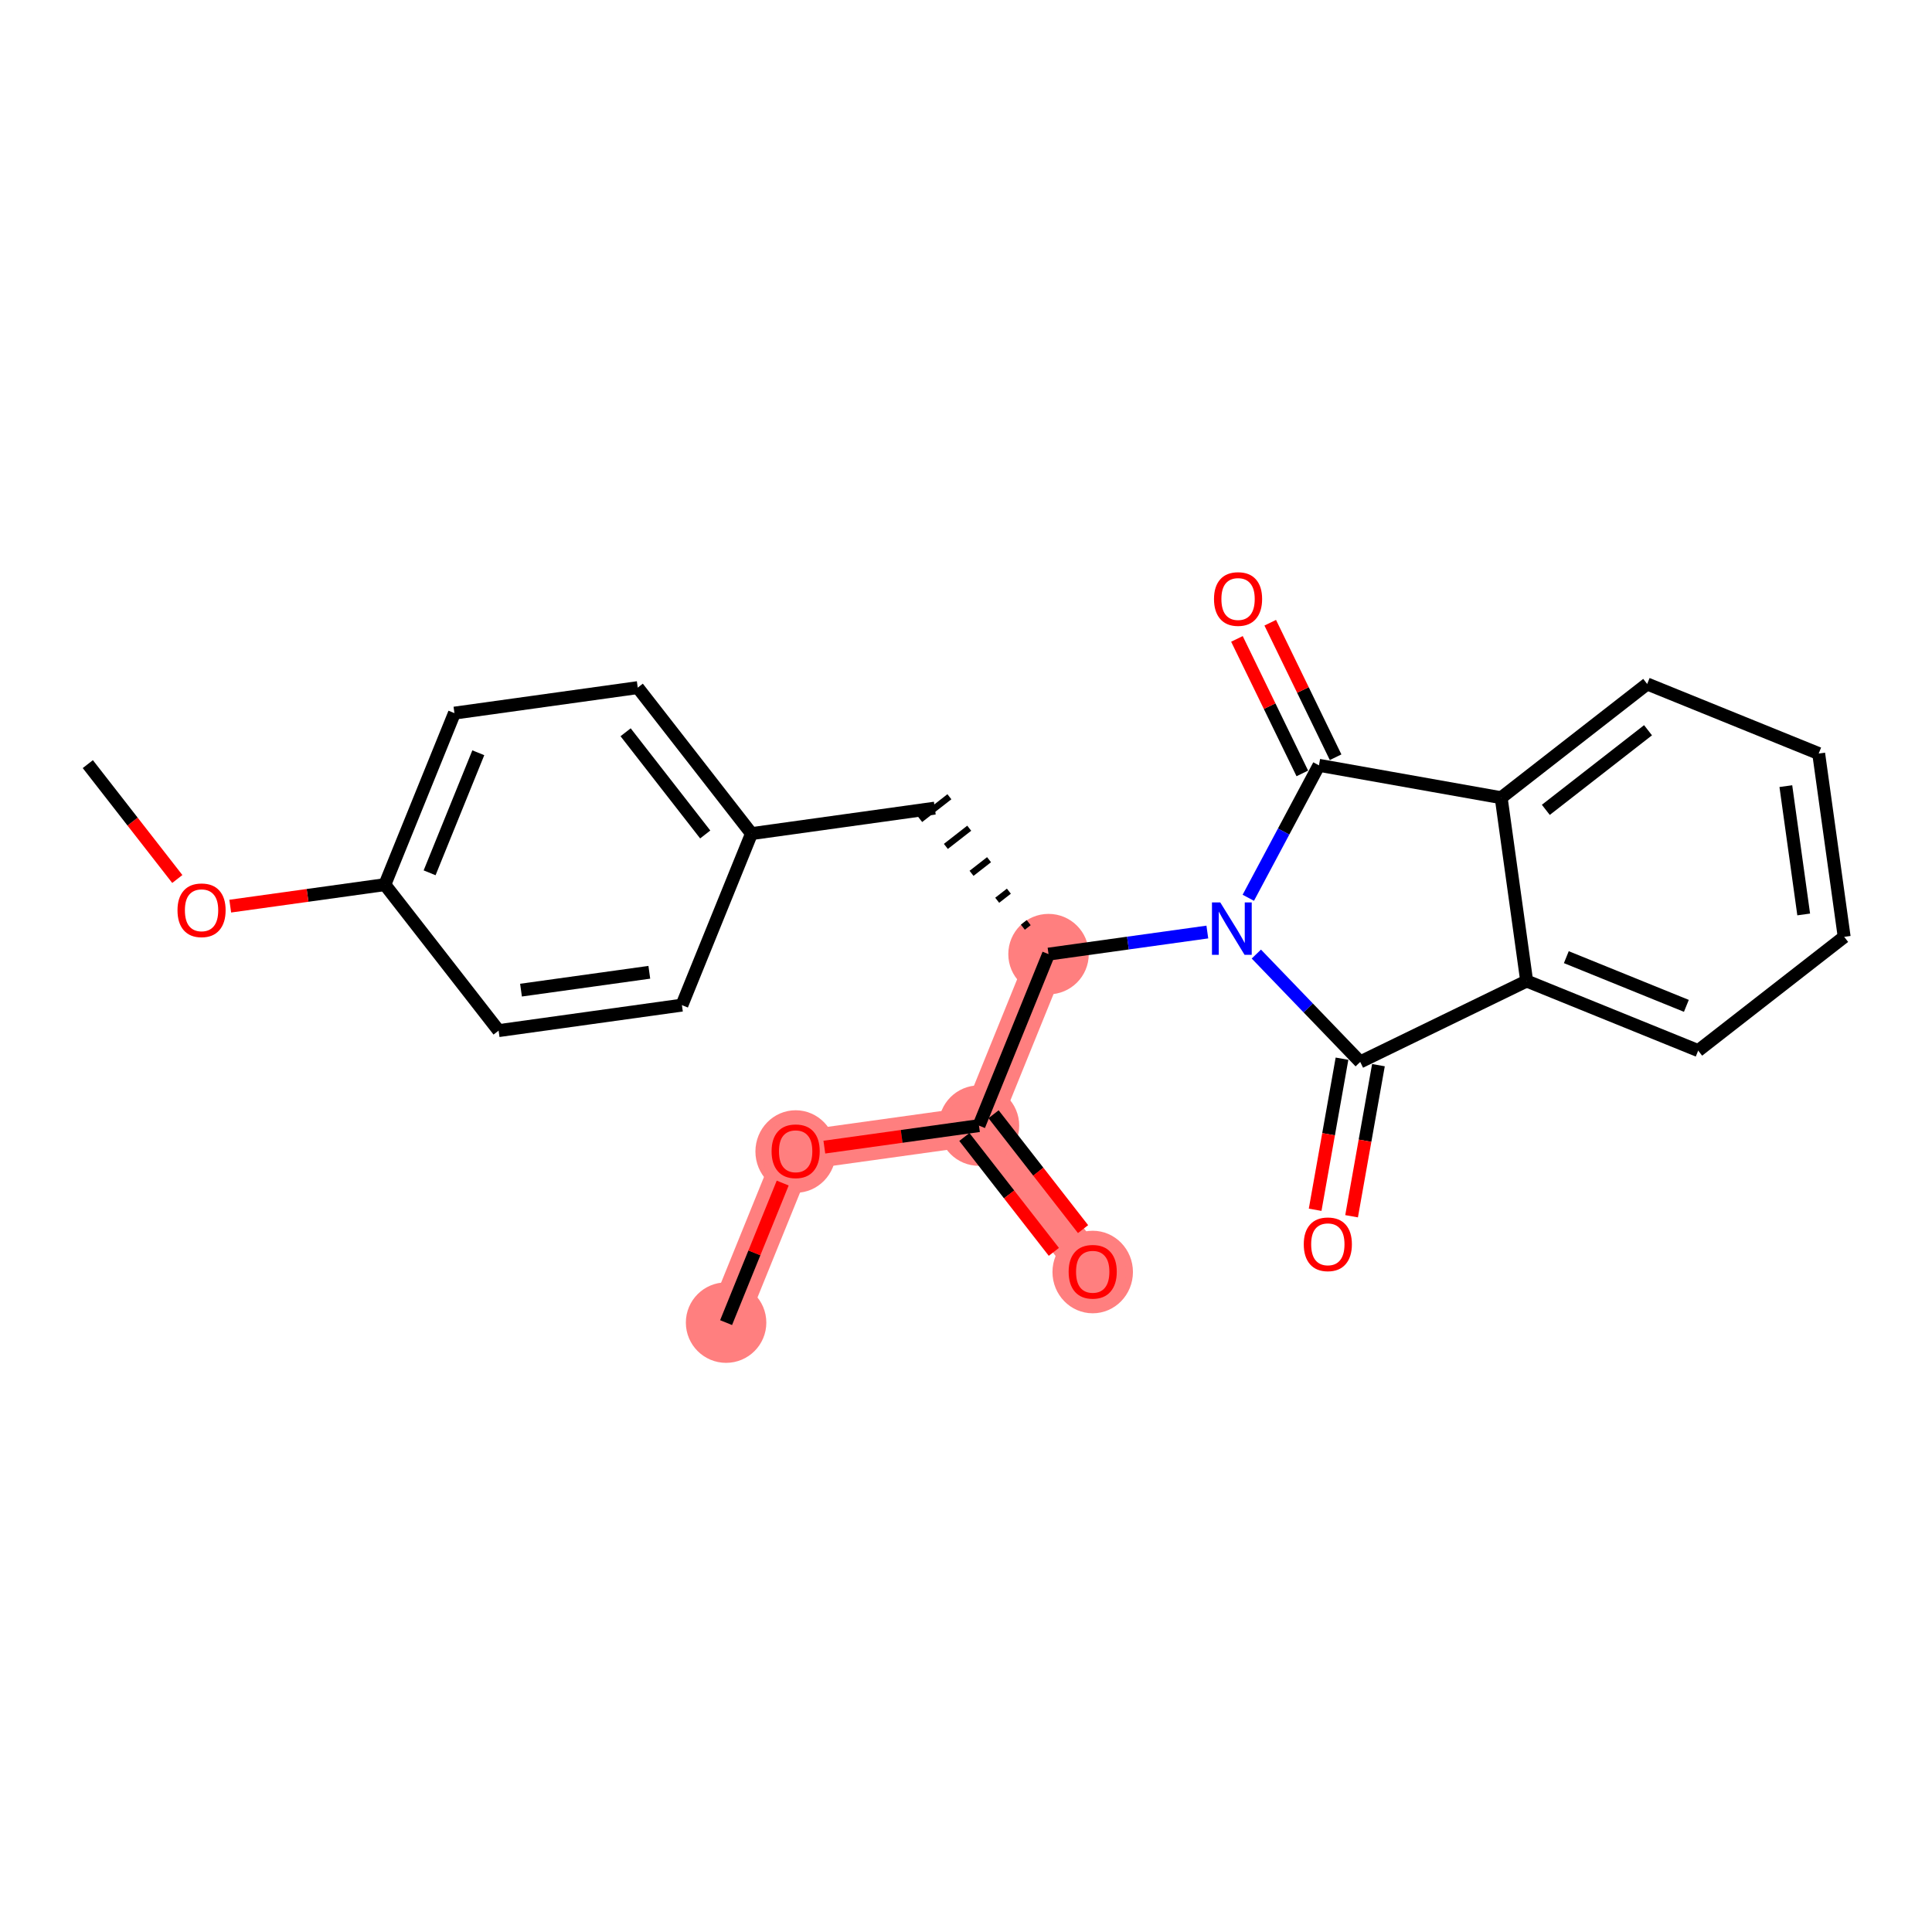 <?xml version='1.0' encoding='iso-8859-1'?>
<svg version='1.1' baseProfile='full'
              xmlns='http://www.w3.org/2000/svg'
                      xmlns:rdkit='http://www.rdkit.org/xml'
                      xmlns:xlink='http://www.w3.org/1999/xlink'
                  xml:space='preserve'
width='300px' height='300px' viewBox='0 0 300 300'>
<!-- END OF HEADER -->
<rect style='opacity:1.0;fill:#FFFFFF;stroke:none' width='300' height='300' x='0' y='0'> </rect>
<rect style='opacity:1.0;fill:#FFFFFF;stroke:none' width='300' height='300' x='0' y='0'> </rect>
<path d='M 112.747,205.376 L 123.549,178.745' style='fill:none;fill-rule:evenodd;stroke:#FF7F7F;stroke-width:6.1px;stroke-linecap:butt;stroke-linejoin:miter;stroke-opacity:1' />
<path d='M 123.549,178.745 L 152.014,174.785' style='fill:none;fill-rule:evenodd;stroke:#FF7F7F;stroke-width:6.1px;stroke-linecap:butt;stroke-linejoin:miter;stroke-opacity:1' />
<path d='M 152.014,174.785 L 169.675,197.456' style='fill:none;fill-rule:evenodd;stroke:#FF7F7F;stroke-width:6.1px;stroke-linecap:butt;stroke-linejoin:miter;stroke-opacity:1' />
<path d='M 152.014,174.785 L 162.816,148.155' style='fill:none;fill-rule:evenodd;stroke:#FF7F7F;stroke-width:6.1px;stroke-linecap:butt;stroke-linejoin:miter;stroke-opacity:1' />
<ellipse cx='112.747' cy='205.376' rx='5.748' ry='5.748'  style='fill:#FF7F7F;fill-rule:evenodd;stroke:#FF7F7F;stroke-width:1.0px;stroke-linecap:butt;stroke-linejoin:miter;stroke-opacity:1' />
<ellipse cx='123.549' cy='178.809' rx='5.748' ry='5.909'  style='fill:#FF7F7F;fill-rule:evenodd;stroke:#FF7F7F;stroke-width:1.0px;stroke-linecap:butt;stroke-linejoin:miter;stroke-opacity:1' />
<ellipse cx='152.014' cy='174.785' rx='5.748' ry='5.748'  style='fill:#FF7F7F;fill-rule:evenodd;stroke:#FF7F7F;stroke-width:1.0px;stroke-linecap:butt;stroke-linejoin:miter;stroke-opacity:1' />
<ellipse cx='169.675' cy='197.519' rx='5.748' ry='5.909'  style='fill:#FF7F7F;fill-rule:evenodd;stroke:#FF7F7F;stroke-width:1.0px;stroke-linecap:butt;stroke-linejoin:miter;stroke-opacity:1' />
<ellipse cx='162.816' cy='148.155' rx='5.748' ry='5.748'  style='fill:#FF7F7F;fill-rule:evenodd;stroke:#FF7F7F;stroke-width:1.0px;stroke-linecap:butt;stroke-linejoin:miter;stroke-opacity:1' />
<path class='bond-0 atom-0 atom-1' d='M 112.747,205.376 L 117.142,194.541' style='fill:none;fill-rule:evenodd;stroke:#000000;stroke-width:2.0px;stroke-linecap:butt;stroke-linejoin:miter;stroke-opacity:1' />
<path class='bond-0 atom-0 atom-1' d='M 117.142,194.541 L 121.537,183.706' style='fill:none;fill-rule:evenodd;stroke:#FF0000;stroke-width:2.0px;stroke-linecap:butt;stroke-linejoin:miter;stroke-opacity:1' />
<path class='bond-1 atom-1 atom-2' d='M 128.004,178.126 L 140.009,176.455' style='fill:none;fill-rule:evenodd;stroke:#FF0000;stroke-width:2.0px;stroke-linecap:butt;stroke-linejoin:miter;stroke-opacity:1' />
<path class='bond-1 atom-1 atom-2' d='M 140.009,176.455 L 152.014,174.785' style='fill:none;fill-rule:evenodd;stroke:#000000;stroke-width:2.0px;stroke-linecap:butt;stroke-linejoin:miter;stroke-opacity:1' />
<path class='bond-2 atom-2 atom-3' d='M 149.746,176.551 L 156.694,185.47' style='fill:none;fill-rule:evenodd;stroke:#000000;stroke-width:2.0px;stroke-linecap:butt;stroke-linejoin:miter;stroke-opacity:1' />
<path class='bond-2 atom-2 atom-3' d='M 156.694,185.47 L 163.642,194.388' style='fill:none;fill-rule:evenodd;stroke:#FF0000;stroke-width:2.0px;stroke-linecap:butt;stroke-linejoin:miter;stroke-opacity:1' />
<path class='bond-2 atom-2 atom-3' d='M 154.281,173.019 L 161.229,181.938' style='fill:none;fill-rule:evenodd;stroke:#000000;stroke-width:2.0px;stroke-linecap:butt;stroke-linejoin:miter;stroke-opacity:1' />
<path class='bond-2 atom-2 atom-3' d='M 161.229,181.938 L 168.176,190.856' style='fill:none;fill-rule:evenodd;stroke:#FF0000;stroke-width:2.0px;stroke-linecap:butt;stroke-linejoin:miter;stroke-opacity:1' />
<path class='bond-3 atom-2 atom-4' d='M 152.014,174.785 L 162.816,148.155' style='fill:none;fill-rule:evenodd;stroke:#000000;stroke-width:2.0px;stroke-linecap:butt;stroke-linejoin:miter;stroke-opacity:1' />
<path class='bond-4 atom-4 atom-5' d='M 159.737,143.267 L 158.83,143.974' style='fill:none;fill-rule:evenodd;stroke:#000000;stroke-width:1.0px;stroke-linecap:butt;stroke-linejoin:miter;stroke-opacity:1' />
<path class='bond-4 atom-4 atom-5' d='M 156.658,138.38 L 154.845,139.793' style='fill:none;fill-rule:evenodd;stroke:#000000;stroke-width:1.0px;stroke-linecap:butt;stroke-linejoin:miter;stroke-opacity:1' />
<path class='bond-4 atom-4 atom-5' d='M 153.579,133.492 L 150.859,135.612' style='fill:none;fill-rule:evenodd;stroke:#000000;stroke-width:1.0px;stroke-linecap:butt;stroke-linejoin:miter;stroke-opacity:1' />
<path class='bond-4 atom-4 atom-5' d='M 150.501,128.605 L 146.873,131.431' style='fill:none;fill-rule:evenodd;stroke:#000000;stroke-width:1.0px;stroke-linecap:butt;stroke-linejoin:miter;stroke-opacity:1' />
<path class='bond-4 atom-4 atom-5' d='M 147.422,123.718 L 142.888,127.25' style='fill:none;fill-rule:evenodd;stroke:#000000;stroke-width:1.0px;stroke-linecap:butt;stroke-linejoin:miter;stroke-opacity:1' />
<path class='bond-13 atom-4 atom-14' d='M 162.816,148.155 L 175.146,146.439' style='fill:none;fill-rule:evenodd;stroke:#000000;stroke-width:2.0px;stroke-linecap:butt;stroke-linejoin:miter;stroke-opacity:1' />
<path class='bond-13 atom-4 atom-14' d='M 175.146,146.439 L 187.475,144.724' style='fill:none;fill-rule:evenodd;stroke:#0000FF;stroke-width:2.0px;stroke-linecap:butt;stroke-linejoin:miter;stroke-opacity:1' />
<path class='bond-5 atom-5 atom-6' d='M 145.155,125.484 L 116.69,129.444' style='fill:none;fill-rule:evenodd;stroke:#000000;stroke-width:2.0px;stroke-linecap:butt;stroke-linejoin:miter;stroke-opacity:1' />
<path class='bond-6 atom-6 atom-7' d='M 116.69,129.444 L 99.029,106.773' style='fill:none;fill-rule:evenodd;stroke:#000000;stroke-width:2.0px;stroke-linecap:butt;stroke-linejoin:miter;stroke-opacity:1' />
<path class='bond-6 atom-6 atom-7' d='M 109.507,129.576 L 97.144,113.706' style='fill:none;fill-rule:evenodd;stroke:#000000;stroke-width:2.0px;stroke-linecap:butt;stroke-linejoin:miter;stroke-opacity:1' />
<path class='bond-24 atom-13 atom-6' d='M 105.888,156.075 L 116.69,129.444' style='fill:none;fill-rule:evenodd;stroke:#000000;stroke-width:2.0px;stroke-linecap:butt;stroke-linejoin:miter;stroke-opacity:1' />
<path class='bond-7 atom-7 atom-8' d='M 99.029,106.773 L 70.565,110.733' style='fill:none;fill-rule:evenodd;stroke:#000000;stroke-width:2.0px;stroke-linecap:butt;stroke-linejoin:miter;stroke-opacity:1' />
<path class='bond-8 atom-8 atom-9' d='M 70.565,110.733 L 59.762,137.364' style='fill:none;fill-rule:evenodd;stroke:#000000;stroke-width:2.0px;stroke-linecap:butt;stroke-linejoin:miter;stroke-opacity:1' />
<path class='bond-8 atom-8 atom-9' d='M 74.27,116.888 L 66.709,135.53' style='fill:none;fill-rule:evenodd;stroke:#000000;stroke-width:2.0px;stroke-linecap:butt;stroke-linejoin:miter;stroke-opacity:1' />
<path class='bond-9 atom-9 atom-10' d='M 59.762,137.364 L 47.757,139.034' style='fill:none;fill-rule:evenodd;stroke:#000000;stroke-width:2.0px;stroke-linecap:butt;stroke-linejoin:miter;stroke-opacity:1' />
<path class='bond-9 atom-9 atom-10' d='M 47.757,139.034 L 35.752,140.704' style='fill:none;fill-rule:evenodd;stroke:#FF0000;stroke-width:2.0px;stroke-linecap:butt;stroke-linejoin:miter;stroke-opacity:1' />
<path class='bond-11 atom-9 atom-12' d='M 59.762,137.364 L 77.424,160.035' style='fill:none;fill-rule:evenodd;stroke:#000000;stroke-width:2.0px;stroke-linecap:butt;stroke-linejoin:miter;stroke-opacity:1' />
<path class='bond-10 atom-10 atom-11' d='M 27.532,136.49 L 20.584,127.572' style='fill:none;fill-rule:evenodd;stroke:#FF0000;stroke-width:2.0px;stroke-linecap:butt;stroke-linejoin:miter;stroke-opacity:1' />
<path class='bond-10 atom-10 atom-11' d='M 20.584,127.572 L 13.636,118.653' style='fill:none;fill-rule:evenodd;stroke:#000000;stroke-width:2.0px;stroke-linecap:butt;stroke-linejoin:miter;stroke-opacity:1' />
<path class='bond-12 atom-12 atom-13' d='M 77.424,160.035 L 105.888,156.075' style='fill:none;fill-rule:evenodd;stroke:#000000;stroke-width:2.0px;stroke-linecap:butt;stroke-linejoin:miter;stroke-opacity:1' />
<path class='bond-12 atom-12 atom-13' d='M 80.901,153.748 L 100.826,150.976' style='fill:none;fill-rule:evenodd;stroke:#000000;stroke-width:2.0px;stroke-linecap:butt;stroke-linejoin:miter;stroke-opacity:1' />
<path class='bond-14 atom-14 atom-15' d='M 195.085,148.146 L 203.15,156.52' style='fill:none;fill-rule:evenodd;stroke:#0000FF;stroke-width:2.0px;stroke-linecap:butt;stroke-linejoin:miter;stroke-opacity:1' />
<path class='bond-14 atom-14 atom-15' d='M 203.15,156.52 L 211.215,164.895' style='fill:none;fill-rule:evenodd;stroke:#000000;stroke-width:2.0px;stroke-linecap:butt;stroke-linejoin:miter;stroke-opacity:1' />
<path class='bond-25 atom-23 atom-14' d='M 204.807,118.839 L 199.321,129.123' style='fill:none;fill-rule:evenodd;stroke:#000000;stroke-width:2.0px;stroke-linecap:butt;stroke-linejoin:miter;stroke-opacity:1' />
<path class='bond-25 atom-23 atom-14' d='M 199.321,129.123 L 193.835,139.407' style='fill:none;fill-rule:evenodd;stroke:#0000FF;stroke-width:2.0px;stroke-linecap:butt;stroke-linejoin:miter;stroke-opacity:1' />
<path class='bond-15 atom-15 atom-16' d='M 208.385,164.392 L 206.3,176.122' style='fill:none;fill-rule:evenodd;stroke:#000000;stroke-width:2.0px;stroke-linecap:butt;stroke-linejoin:miter;stroke-opacity:1' />
<path class='bond-15 atom-15 atom-16' d='M 206.3,176.122 L 204.215,187.853' style='fill:none;fill-rule:evenodd;stroke:#FF0000;stroke-width:2.0px;stroke-linecap:butt;stroke-linejoin:miter;stroke-opacity:1' />
<path class='bond-15 atom-15 atom-16' d='M 214.044,165.398 L 211.959,177.128' style='fill:none;fill-rule:evenodd;stroke:#000000;stroke-width:2.0px;stroke-linecap:butt;stroke-linejoin:miter;stroke-opacity:1' />
<path class='bond-15 atom-15 atom-16' d='M 211.959,177.128 L 209.874,188.859' style='fill:none;fill-rule:evenodd;stroke:#FF0000;stroke-width:2.0px;stroke-linecap:butt;stroke-linejoin:miter;stroke-opacity:1' />
<path class='bond-16 atom-15 atom-17' d='M 211.215,164.895 L 237.062,152.333' style='fill:none;fill-rule:evenodd;stroke:#000000;stroke-width:2.0px;stroke-linecap:butt;stroke-linejoin:miter;stroke-opacity:1' />
<path class='bond-17 atom-17 atom-18' d='M 237.062,152.333 L 263.693,163.136' style='fill:none;fill-rule:evenodd;stroke:#000000;stroke-width:2.0px;stroke-linecap:butt;stroke-linejoin:miter;stroke-opacity:1' />
<path class='bond-17 atom-17 atom-18' d='M 243.217,148.627 L 261.859,156.189' style='fill:none;fill-rule:evenodd;stroke:#000000;stroke-width:2.0px;stroke-linecap:butt;stroke-linejoin:miter;stroke-opacity:1' />
<path class='bond-26 atom-22 atom-17' d='M 233.102,123.869 L 237.062,152.333' style='fill:none;fill-rule:evenodd;stroke:#000000;stroke-width:2.0px;stroke-linecap:butt;stroke-linejoin:miter;stroke-opacity:1' />
<path class='bond-18 atom-18 atom-19' d='M 263.693,163.136 L 286.364,145.474' style='fill:none;fill-rule:evenodd;stroke:#000000;stroke-width:2.0px;stroke-linecap:butt;stroke-linejoin:miter;stroke-opacity:1' />
<path class='bond-19 atom-19 atom-20' d='M 286.364,145.474 L 282.404,117.01' style='fill:none;fill-rule:evenodd;stroke:#000000;stroke-width:2.0px;stroke-linecap:butt;stroke-linejoin:miter;stroke-opacity:1' />
<path class='bond-19 atom-19 atom-20' d='M 280.077,141.996 L 277.305,122.071' style='fill:none;fill-rule:evenodd;stroke:#000000;stroke-width:2.0px;stroke-linecap:butt;stroke-linejoin:miter;stroke-opacity:1' />
<path class='bond-20 atom-20 atom-21' d='M 282.404,117.01 L 255.773,106.207' style='fill:none;fill-rule:evenodd;stroke:#000000;stroke-width:2.0px;stroke-linecap:butt;stroke-linejoin:miter;stroke-opacity:1' />
<path class='bond-21 atom-21 atom-22' d='M 255.773,106.207 L 233.102,123.869' style='fill:none;fill-rule:evenodd;stroke:#000000;stroke-width:2.0px;stroke-linecap:butt;stroke-linejoin:miter;stroke-opacity:1' />
<path class='bond-21 atom-21 atom-22' d='M 255.905,113.391 L 240.035,125.754' style='fill:none;fill-rule:evenodd;stroke:#000000;stroke-width:2.0px;stroke-linecap:butt;stroke-linejoin:miter;stroke-opacity:1' />
<path class='bond-22 atom-22 atom-23' d='M 233.102,123.869 L 204.807,118.839' style='fill:none;fill-rule:evenodd;stroke:#000000;stroke-width:2.0px;stroke-linecap:butt;stroke-linejoin:miter;stroke-opacity:1' />
<path class='bond-23 atom-23 atom-24' d='M 207.392,117.583 L 202.317,107.139' style='fill:none;fill-rule:evenodd;stroke:#000000;stroke-width:2.0px;stroke-linecap:butt;stroke-linejoin:miter;stroke-opacity:1' />
<path class='bond-23 atom-23 atom-24' d='M 202.317,107.139 L 197.241,96.696' style='fill:none;fill-rule:evenodd;stroke:#FF0000;stroke-width:2.0px;stroke-linecap:butt;stroke-linejoin:miter;stroke-opacity:1' />
<path class='bond-23 atom-23 atom-24' d='M 202.223,120.095 L 197.147,109.652' style='fill:none;fill-rule:evenodd;stroke:#000000;stroke-width:2.0px;stroke-linecap:butt;stroke-linejoin:miter;stroke-opacity:1' />
<path class='bond-23 atom-23 atom-24' d='M 197.147,109.652 L 192.071,99.208' style='fill:none;fill-rule:evenodd;stroke:#FF0000;stroke-width:2.0px;stroke-linecap:butt;stroke-linejoin:miter;stroke-opacity:1' />
<path  class='atom-1' d='M 119.813 178.768
Q 119.813 176.814, 120.779 175.722
Q 121.745 174.63, 123.549 174.63
Q 125.354 174.63, 126.32 175.722
Q 127.285 176.814, 127.285 178.768
Q 127.285 180.746, 126.308 181.872
Q 125.331 182.987, 123.549 182.987
Q 121.756 182.987, 120.779 181.872
Q 119.813 180.757, 119.813 178.768
M 123.549 182.067
Q 124.791 182.067, 125.458 181.24
Q 126.136 180.401, 126.136 178.768
Q 126.136 177.17, 125.458 176.366
Q 124.791 175.55, 123.549 175.55
Q 122.308 175.55, 121.63 176.354
Q 120.963 177.159, 120.963 178.768
Q 120.963 180.412, 121.63 181.24
Q 122.308 182.067, 123.549 182.067
' fill='#FF0000'/>
<path  class='atom-3' d='M 165.939 197.479
Q 165.939 195.525, 166.905 194.433
Q 167.87 193.341, 169.675 193.341
Q 171.48 193.341, 172.445 194.433
Q 173.411 195.525, 173.411 197.479
Q 173.411 199.456, 172.434 200.583
Q 171.457 201.698, 169.675 201.698
Q 167.882 201.698, 166.905 200.583
Q 165.939 199.468, 165.939 197.479
M 169.675 200.778
Q 170.917 200.778, 171.583 199.951
Q 172.262 199.111, 172.262 197.479
Q 172.262 195.881, 171.583 195.076
Q 170.917 194.26, 169.675 194.26
Q 168.434 194.26, 167.755 195.065
Q 167.089 195.87, 167.089 197.479
Q 167.089 199.123, 167.755 199.951
Q 168.434 200.778, 169.675 200.778
' fill='#FF0000'/>
<path  class='atom-10' d='M 27.562 141.347
Q 27.562 139.393, 28.527 138.301
Q 29.493 137.209, 31.298 137.209
Q 33.103 137.209, 34.068 138.301
Q 35.034 139.393, 35.034 141.347
Q 35.034 143.324, 34.057 144.451
Q 33.08 145.566, 31.298 145.566
Q 29.505 145.566, 28.527 144.451
Q 27.562 143.336, 27.562 141.347
M 31.298 144.646
Q 32.539 144.646, 33.206 143.818
Q 33.884 142.979, 33.884 141.347
Q 33.884 139.749, 33.206 138.944
Q 32.539 138.128, 31.298 138.128
Q 30.056 138.128, 29.378 138.933
Q 28.712 139.738, 28.712 141.347
Q 28.712 142.991, 29.378 143.818
Q 30.056 144.646, 31.298 144.646
' fill='#FF0000'/>
<path  class='atom-14' d='M 189.481 140.125
L 192.148 144.436
Q 192.413 144.861, 192.838 145.632
Q 193.263 146.402, 193.286 146.448
L 193.286 140.125
L 194.367 140.125
L 194.367 148.264
L 193.252 148.264
L 190.389 143.551
Q 190.056 142.999, 189.7 142.367
Q 189.355 141.735, 189.251 141.539
L 189.251 148.264
L 188.194 148.264
L 188.194 140.125
L 189.481 140.125
' fill='#0000FF'/>
<path  class='atom-16' d='M 202.449 193.213
Q 202.449 191.259, 203.415 190.166
Q 204.38 189.074, 206.185 189.074
Q 207.99 189.074, 208.956 190.166
Q 209.921 191.259, 209.921 193.213
Q 209.921 195.19, 208.944 196.316
Q 207.967 197.432, 206.185 197.432
Q 204.392 197.432, 203.415 196.316
Q 202.449 195.201, 202.449 193.213
M 206.185 196.512
Q 207.427 196.512, 208.093 195.684
Q 208.772 194.845, 208.772 193.213
Q 208.772 191.615, 208.093 190.81
Q 207.427 189.994, 206.185 189.994
Q 204.944 189.994, 204.265 190.799
Q 203.599 191.603, 203.599 193.213
Q 203.599 194.857, 204.265 195.684
Q 204.944 196.512, 206.185 196.512
' fill='#FF0000'/>
<path  class='atom-24' d='M 188.509 93.015
Q 188.509 91.06, 189.475 89.968
Q 190.441 88.876, 192.245 88.876
Q 194.05 88.876, 195.016 89.968
Q 195.981 91.06, 195.981 93.015
Q 195.981 94.992, 195.004 96.118
Q 194.027 97.233, 192.245 97.233
Q 190.452 97.233, 189.475 96.118
Q 188.509 95.003, 188.509 93.015
M 192.245 96.314
Q 193.487 96.314, 194.154 95.486
Q 194.832 94.647, 194.832 93.015
Q 194.832 91.417, 194.154 90.612
Q 193.487 89.796, 192.245 89.796
Q 191.004 89.796, 190.326 90.601
Q 189.659 91.405, 189.659 93.015
Q 189.659 94.659, 190.326 95.486
Q 191.004 96.314, 192.245 96.314
' fill='#FF0000'/>
</svg>
